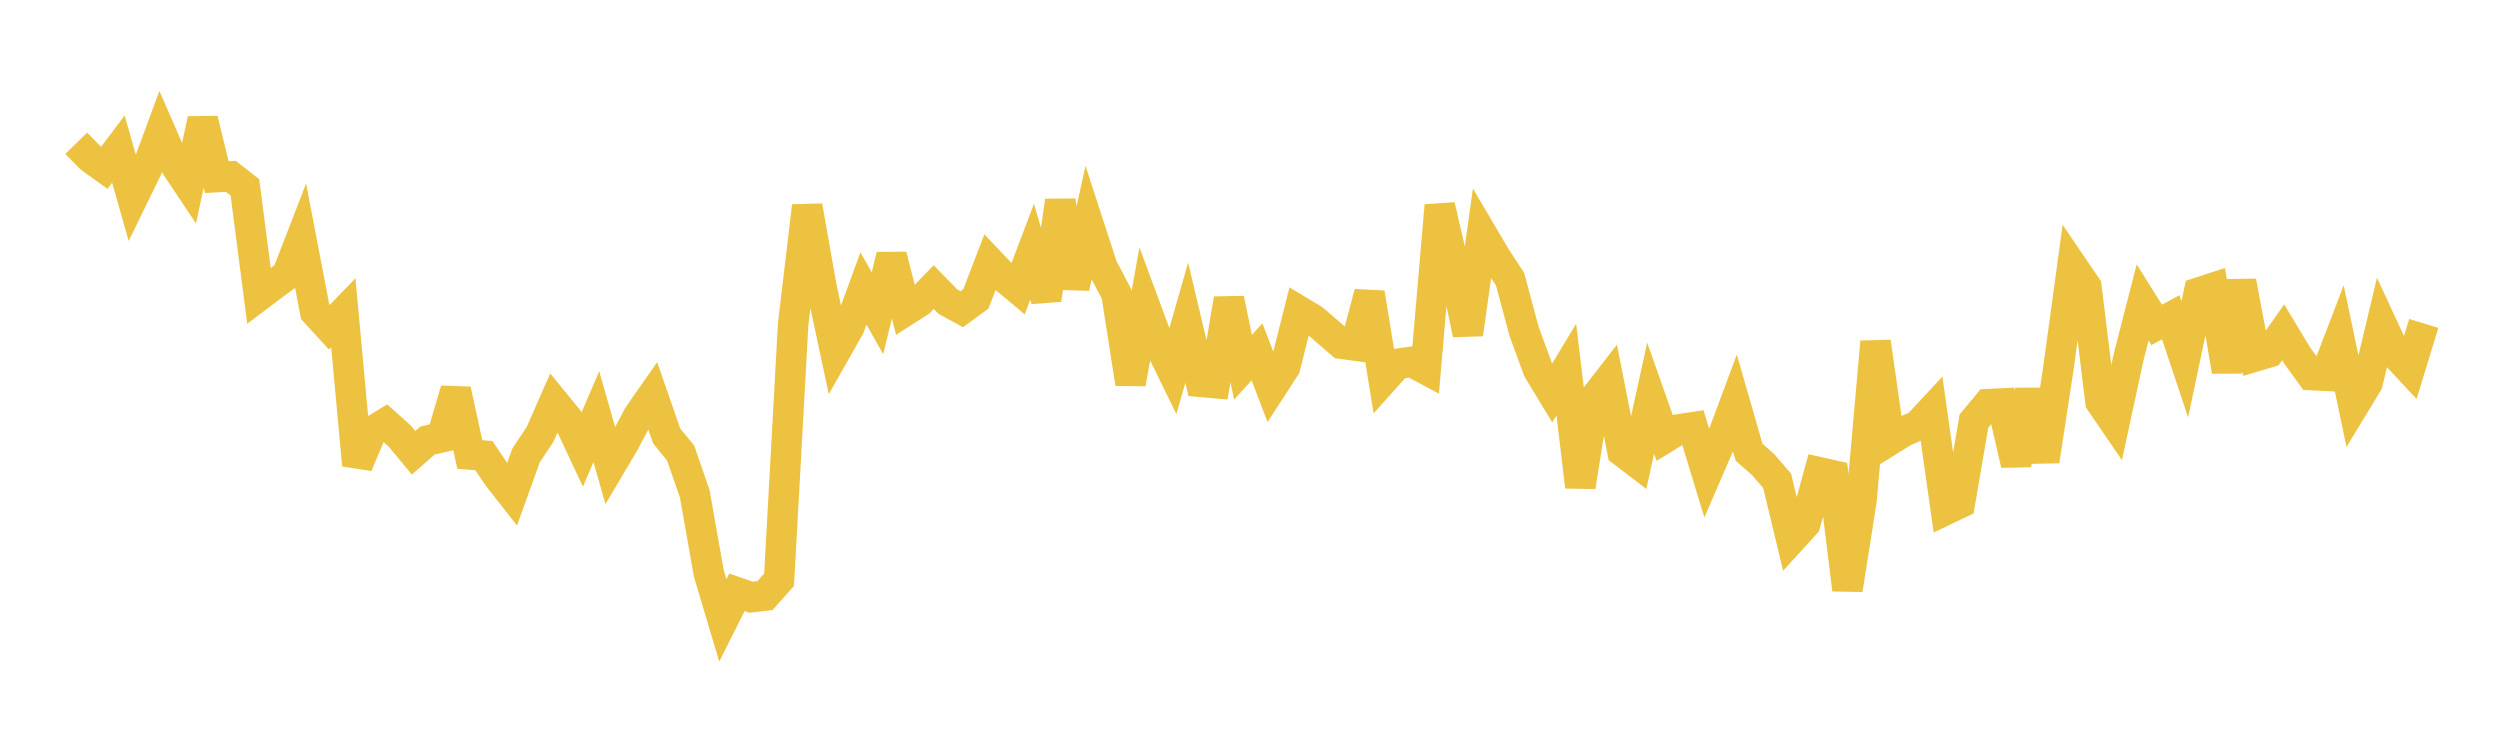 <svg width="164" height="48" xmlns="http://www.w3.org/2000/svg" xmlns:xlink="http://www.w3.org/1999/xlink"><path fill="none" stroke="rgb(237,194,64)" stroke-width="2" d="M5,9.398L5.922,10.343L6.844,11.007L7.766,9.784L8.689,13.021L9.611,11.133L10.533,8.64L11.455,10.753L12.377,12.136L13.299,7.831L14.222,11.618L15.144,11.569L16.066,12.287L16.988,19.407L17.91,18.713L18.832,18.032L19.754,15.649L20.677,20.462L21.599,21.469L22.521,20.517L23.443,30.512L24.365,28.325L25.287,27.765L26.21,28.591L27.132,29.702L28.054,28.893L28.976,28.687L29.898,25.573L30.82,29.816L31.743,29.888L32.665,31.261L33.587,32.437L34.509,29.877L35.431,28.492L36.353,26.393L37.275,27.52L38.198,29.485L39.12,27.331L40.042,30.56L40.964,29.001L41.886,27.254L42.808,25.935L43.731,28.594L44.653,29.727L45.575,32.391L46.497,37.61L47.419,40.697L48.341,38.857L49.263,39.177L50.186,39.069L51.108,38.031L52.03,21.277L52.952,13.516L53.874,18.762L54.796,23.078L55.719,21.451L56.641,18.925L57.563,20.547L58.485,16.757L59.407,20.379L60.329,19.79L61.251,18.834L62.174,19.782L63.096,20.284L64.018,19.608L64.94,17.212L65.862,18.182L66.784,18.952L67.707,16.513L68.629,19.664L69.551,13.177L70.473,18.863L71.395,14.681L72.317,17.518L73.24,19.273L74.162,25.166L75.084,20.013L76.006,22.502L76.928,24.39L77.85,21.172L78.772,25.05L79.695,25.131L80.617,19.609L81.539,24.093L82.461,23.082L83.383,25.492L84.305,24.067L85.228,20.402L86.15,20.954L87.072,21.747L87.994,22.547L88.916,22.671L89.838,19.214L90.76,24.892L91.683,23.862L92.605,23.737L93.527,24.228L94.449,13.486L95.371,17.489L96.293,21.921L97.216,15.342L98.138,16.907L99.06,18.311L99.982,21.746L100.904,24.256L101.826,25.778L102.749,24.247L103.671,31.928L104.593,26.144L105.515,24.956L106.437,29.624L107.359,30.328L108.281,26.116L109.204,28.734L110.126,28.166L111.048,28.027L111.97,31.054L112.892,28.924L113.814,26.45L114.737,29.66L115.659,30.477L116.581,31.545L117.503,35.375L118.425,34.362L119.347,30.981L120.269,31.186L121.192,38.68L122.114,32.833L123.036,22.424L123.958,28.886L124.88,28.312L125.802,27.914L126.725,26.92L127.647,33.443L128.569,33.003L129.491,27.62L130.413,26.513L131.335,26.468L132.257,30.467L133.18,25.62L134.102,30.239L135.024,24.207L135.946,17.462L136.868,18.816L137.79,26.35L138.713,27.7L139.635,23.428L140.557,19.843L141.479,21.312L142.401,20.811L143.323,23.572L144.246,19.19L145.168,18.89L146.09,24.354L147.012,18.46L147.934,23.383L148.856,23.109L149.778,21.798L150.701,23.331L151.623,24.604L152.545,24.65L153.467,22.242L154.389,26.639L155.311,25.118L156.234,21.251L157.156,23.237L158.078,24.226L159,21.216"></path></svg>